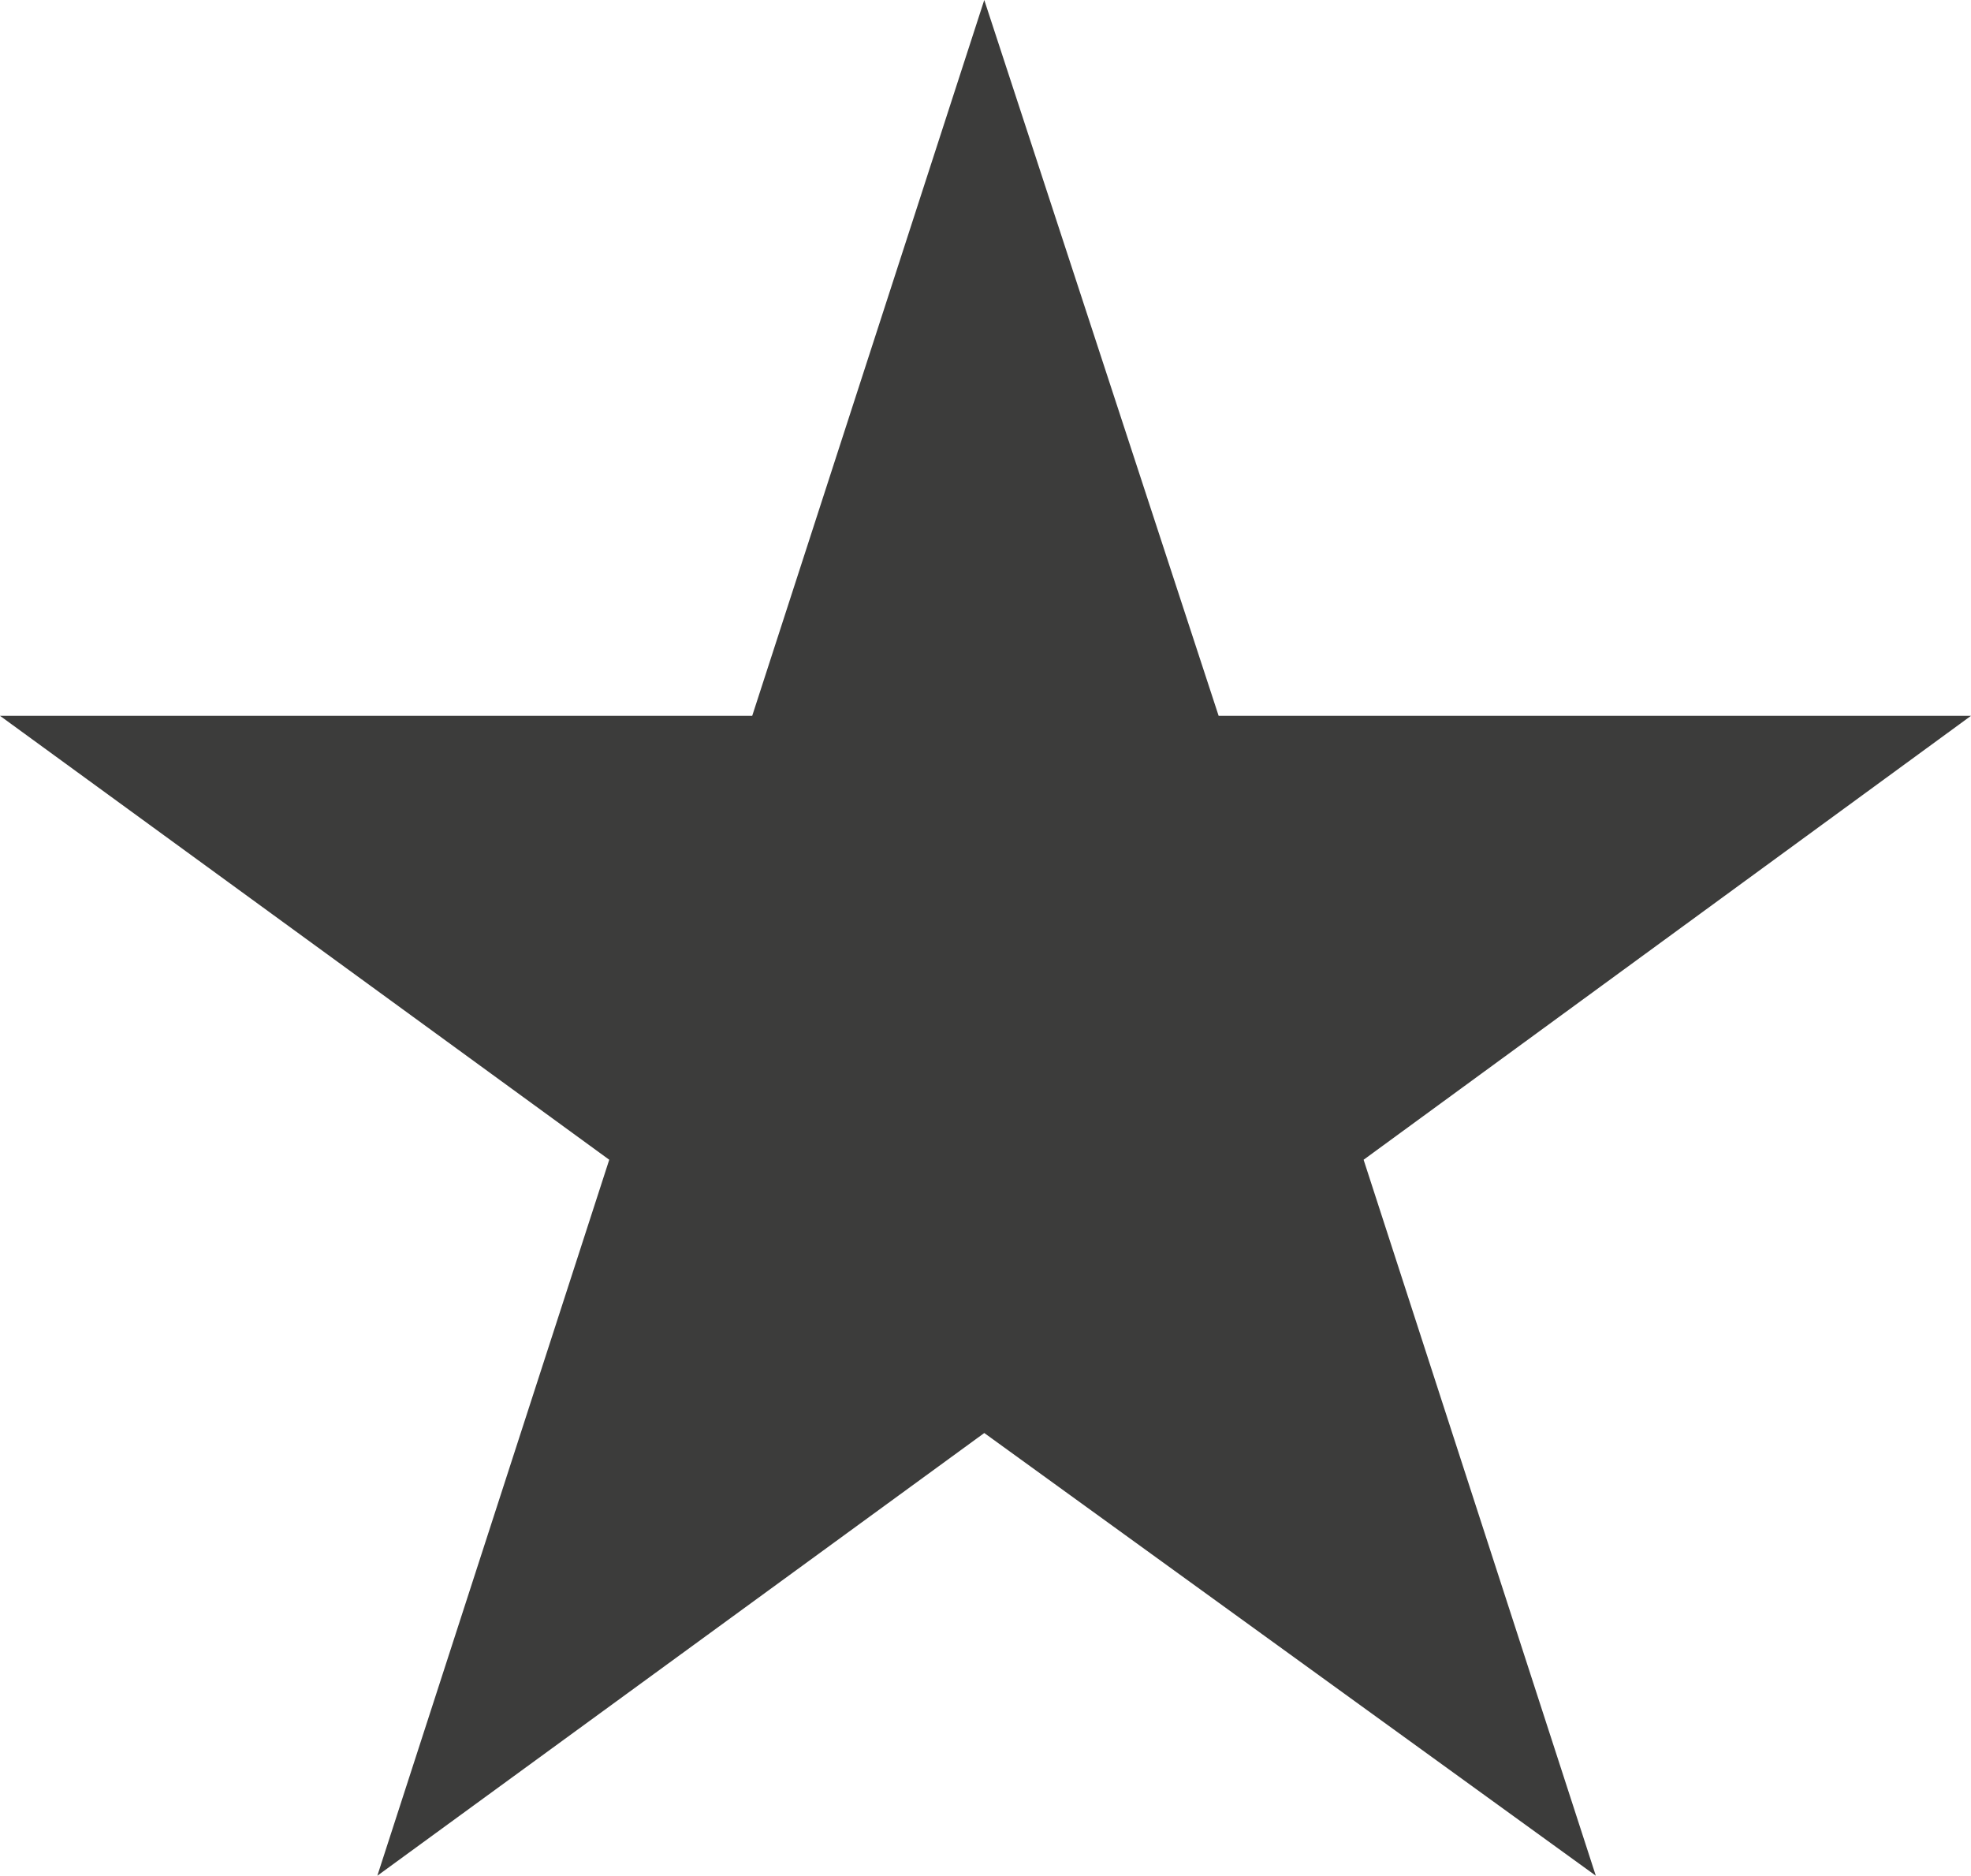 <svg id="Calque_1" data-name="Calque 1" xmlns="http://www.w3.org/2000/svg" viewBox="0 0 128.34 122.11"><polygon id="etoile" points="64.09 0 79.35 46.6 128.34 46.6 88.79 75.5 103.91 122.11 64.09 93.29 24.57 122.11 39.67 75.5 0 46.6 48.98 46.6 64.09 0" style="fill:#3c3c3b"/></svg>
